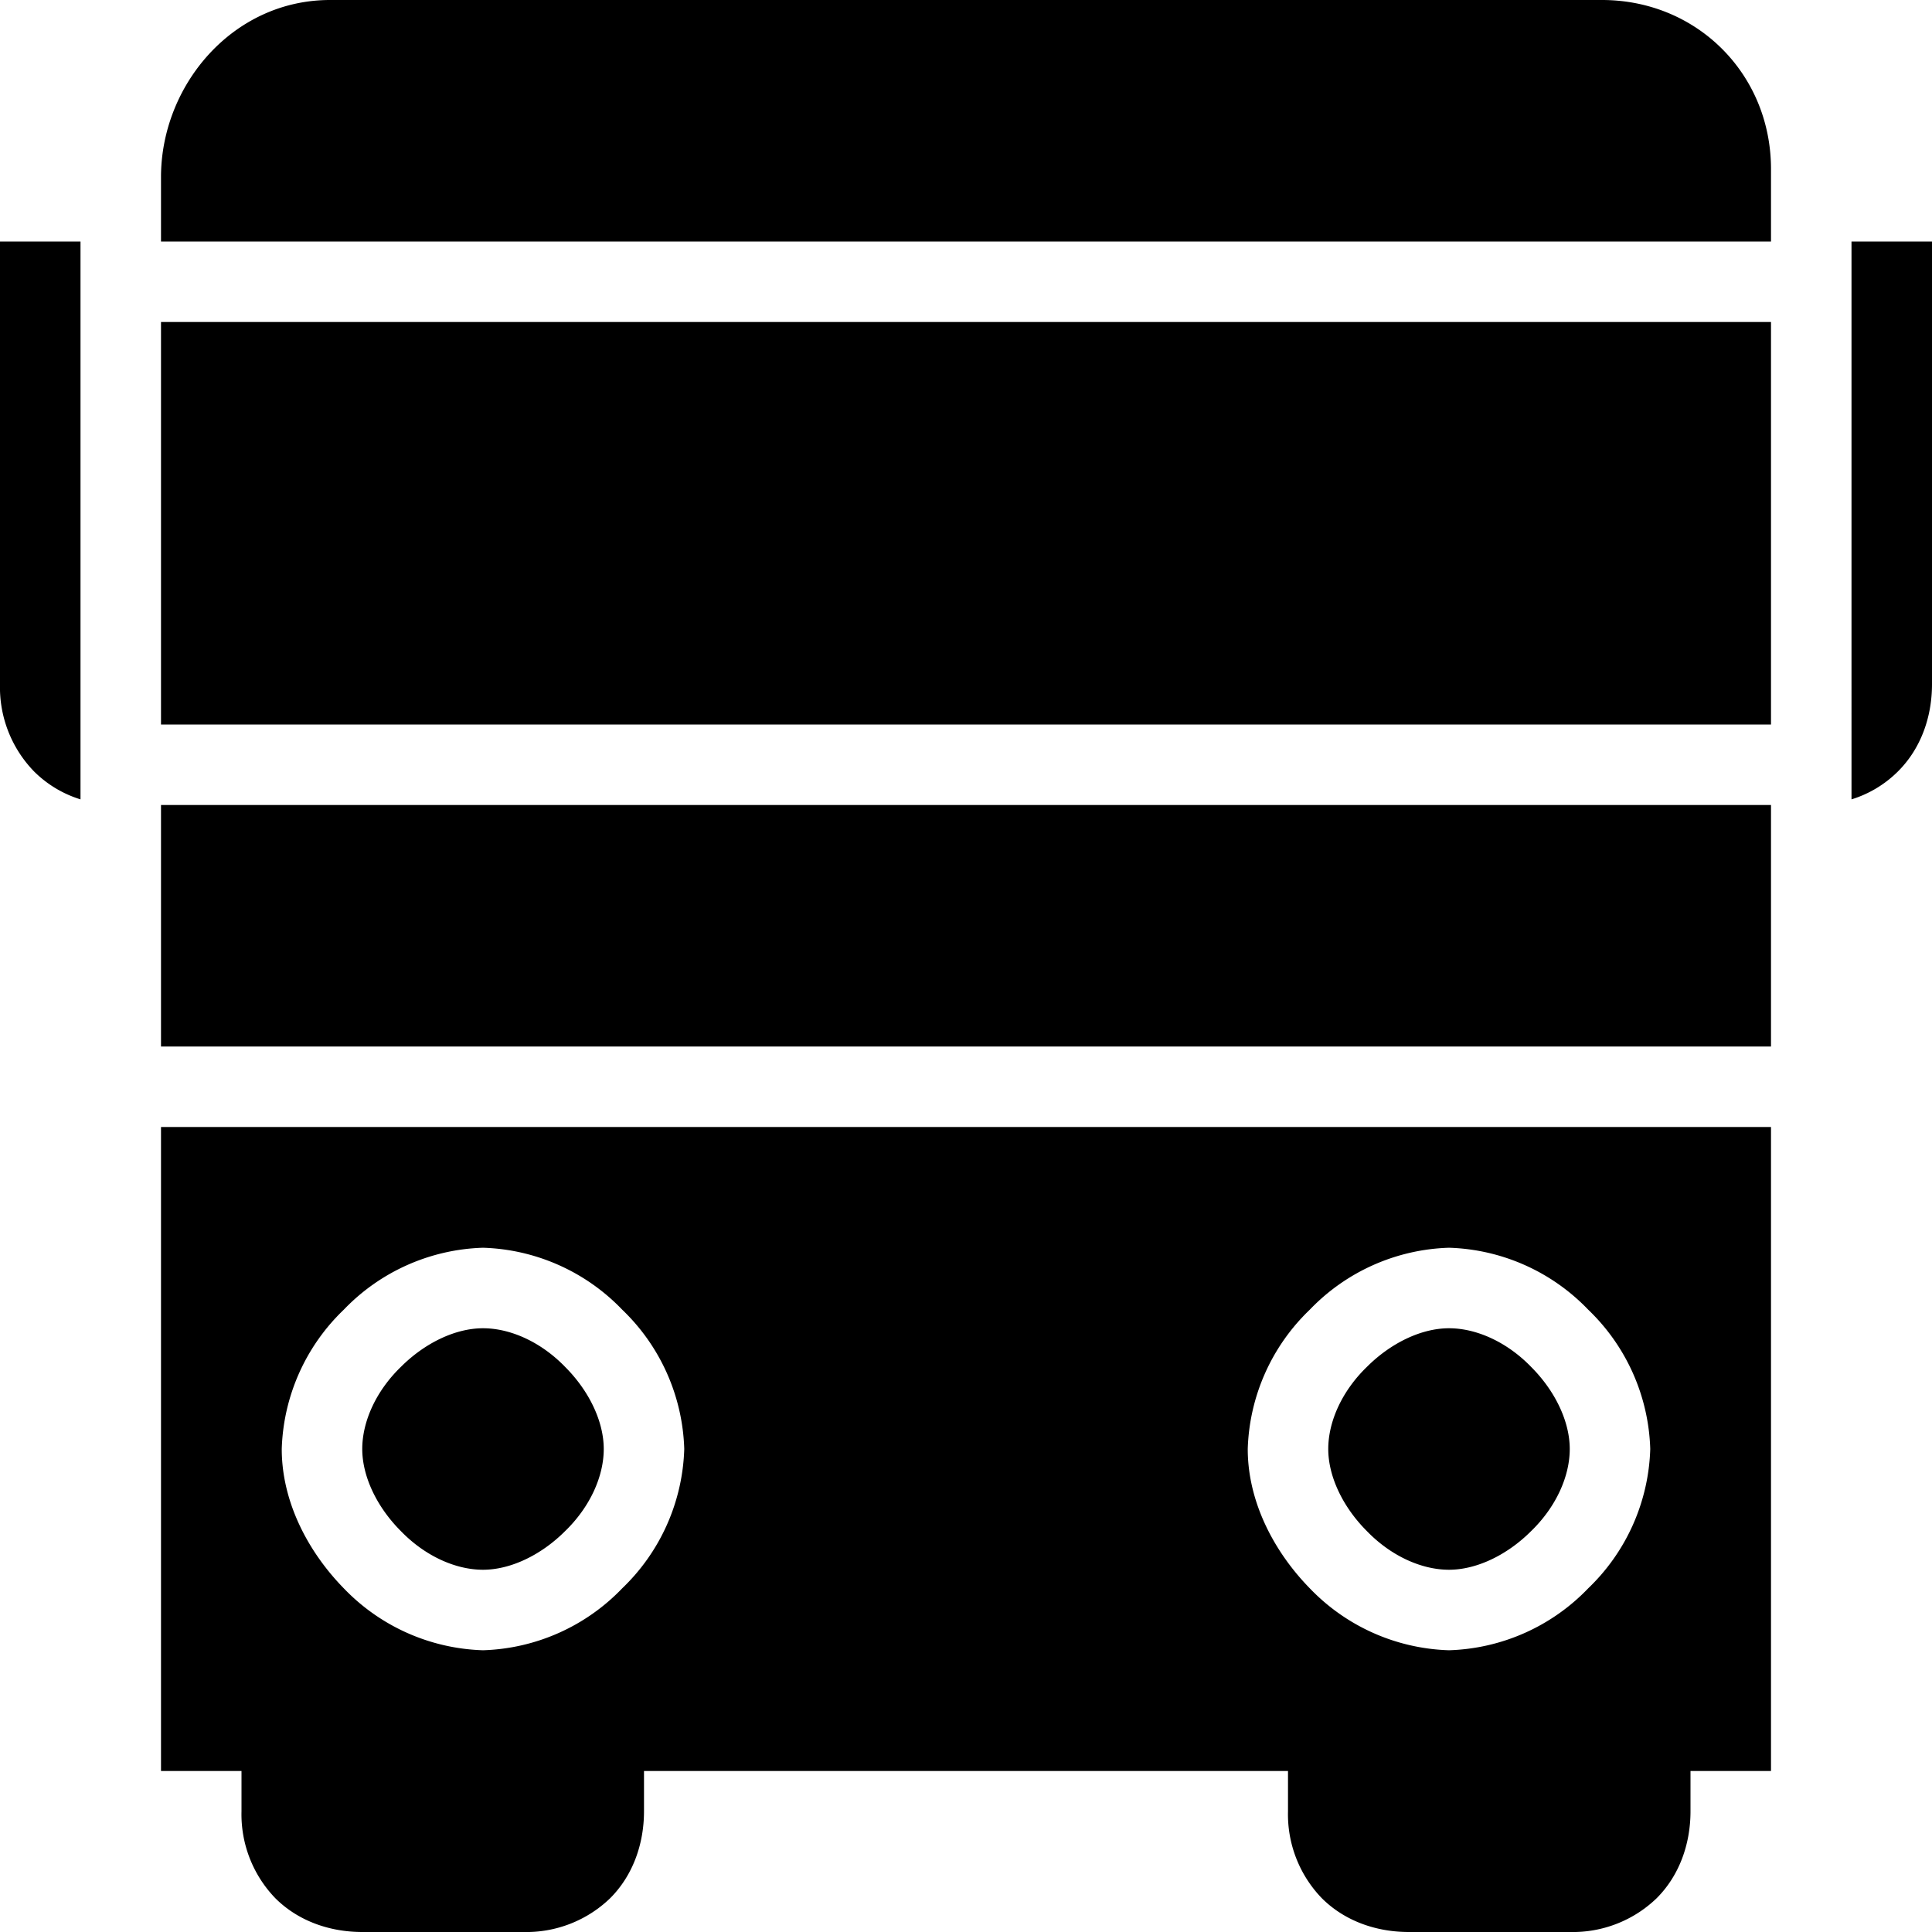 <svg width="24" height="24" fill="none" xmlns="http://www.w3.org/2000/svg"><path fill="currentColor" d="M22 13H2v-3h20v3Zm1-3.07V3h1v5.5c0 .41-.14.8-.42 1.08a1.4 1.4 0 0 1-.58.35ZM22 2.1V3H2v-.8C2 1.06 2.89 0 4.1 0h15.8c1.18 0 2.1.92 2.1 2.1ZM1 3v6.93a1.4 1.4 0 0 1-.58-.35A1.5 1.5 0 0 1 0 8.5V3h1Zm3.98 13.98c.3-.3.68-.48 1.02-.48.34 0 .72.17 1.02.48.3.3.48.68.48 1.02 0 .34-.17.72-.48 1.02-.3.3-.68.48-1.02.48-.34 0-.72-.17-1.02-.48-.3-.3-.48-.68-.48-1.02 0-.34.17-.72.48-1.02Zm12 0c.3-.3.68-.48 1.02-.48.34 0 .72.17 1.02.48.3.3.48.68.48 1.02 0 .34-.17.72-.48 1.02-.3.3-.68.48-1.02.48-.34 0-.72-.17-1.02-.48-.3-.3-.48-.68-.48-1.02 0-.34.17-.72.48-1.02Z"/><path fill="currentColor" d="M21 22.5c0 .41-.14.8-.42 1.08a1.5 1.5 0 0 1-1.08.42h-2c-.41 0-.8-.14-1.08-.42A1.5 1.5 0 0 1 16 22.5V22H8v.5c0 .41-.14.8-.42 1.08A1.5 1.5 0 0 1 6.5 24h-2c-.41 0-.8-.14-1.08-.42A1.5 1.5 0 0 1 3 22.5V22H2v-8h20v8h-1v.5Zm-15-7a2.5 2.5 0 0 0-1.73.77A2.5 2.5 0 0 0 3.5 18c0 .66.33 1.28.77 1.73A2.5 2.5 0 0 0 6 20.5a2.5 2.5 0 0 0 1.73-.77A2.5 2.5 0 0 0 8.5 18a2.5 2.5 0 0 0-.77-1.73A2.5 2.5 0 0 0 6 15.5Zm12 0a2.5 2.5 0 0 0-1.73.77A2.5 2.5 0 0 0 15.5 18c0 .66.33 1.28.77 1.73a2.5 2.5 0 0 0 1.73.77 2.5 2.5 0 0 0 1.73-.77A2.5 2.5 0 0 0 20.5 18a2.5 2.5 0 0 0-.77-1.73A2.5 2.5 0 0 0 18 15.5ZM2 9V4h20v5H2Z"/></svg>